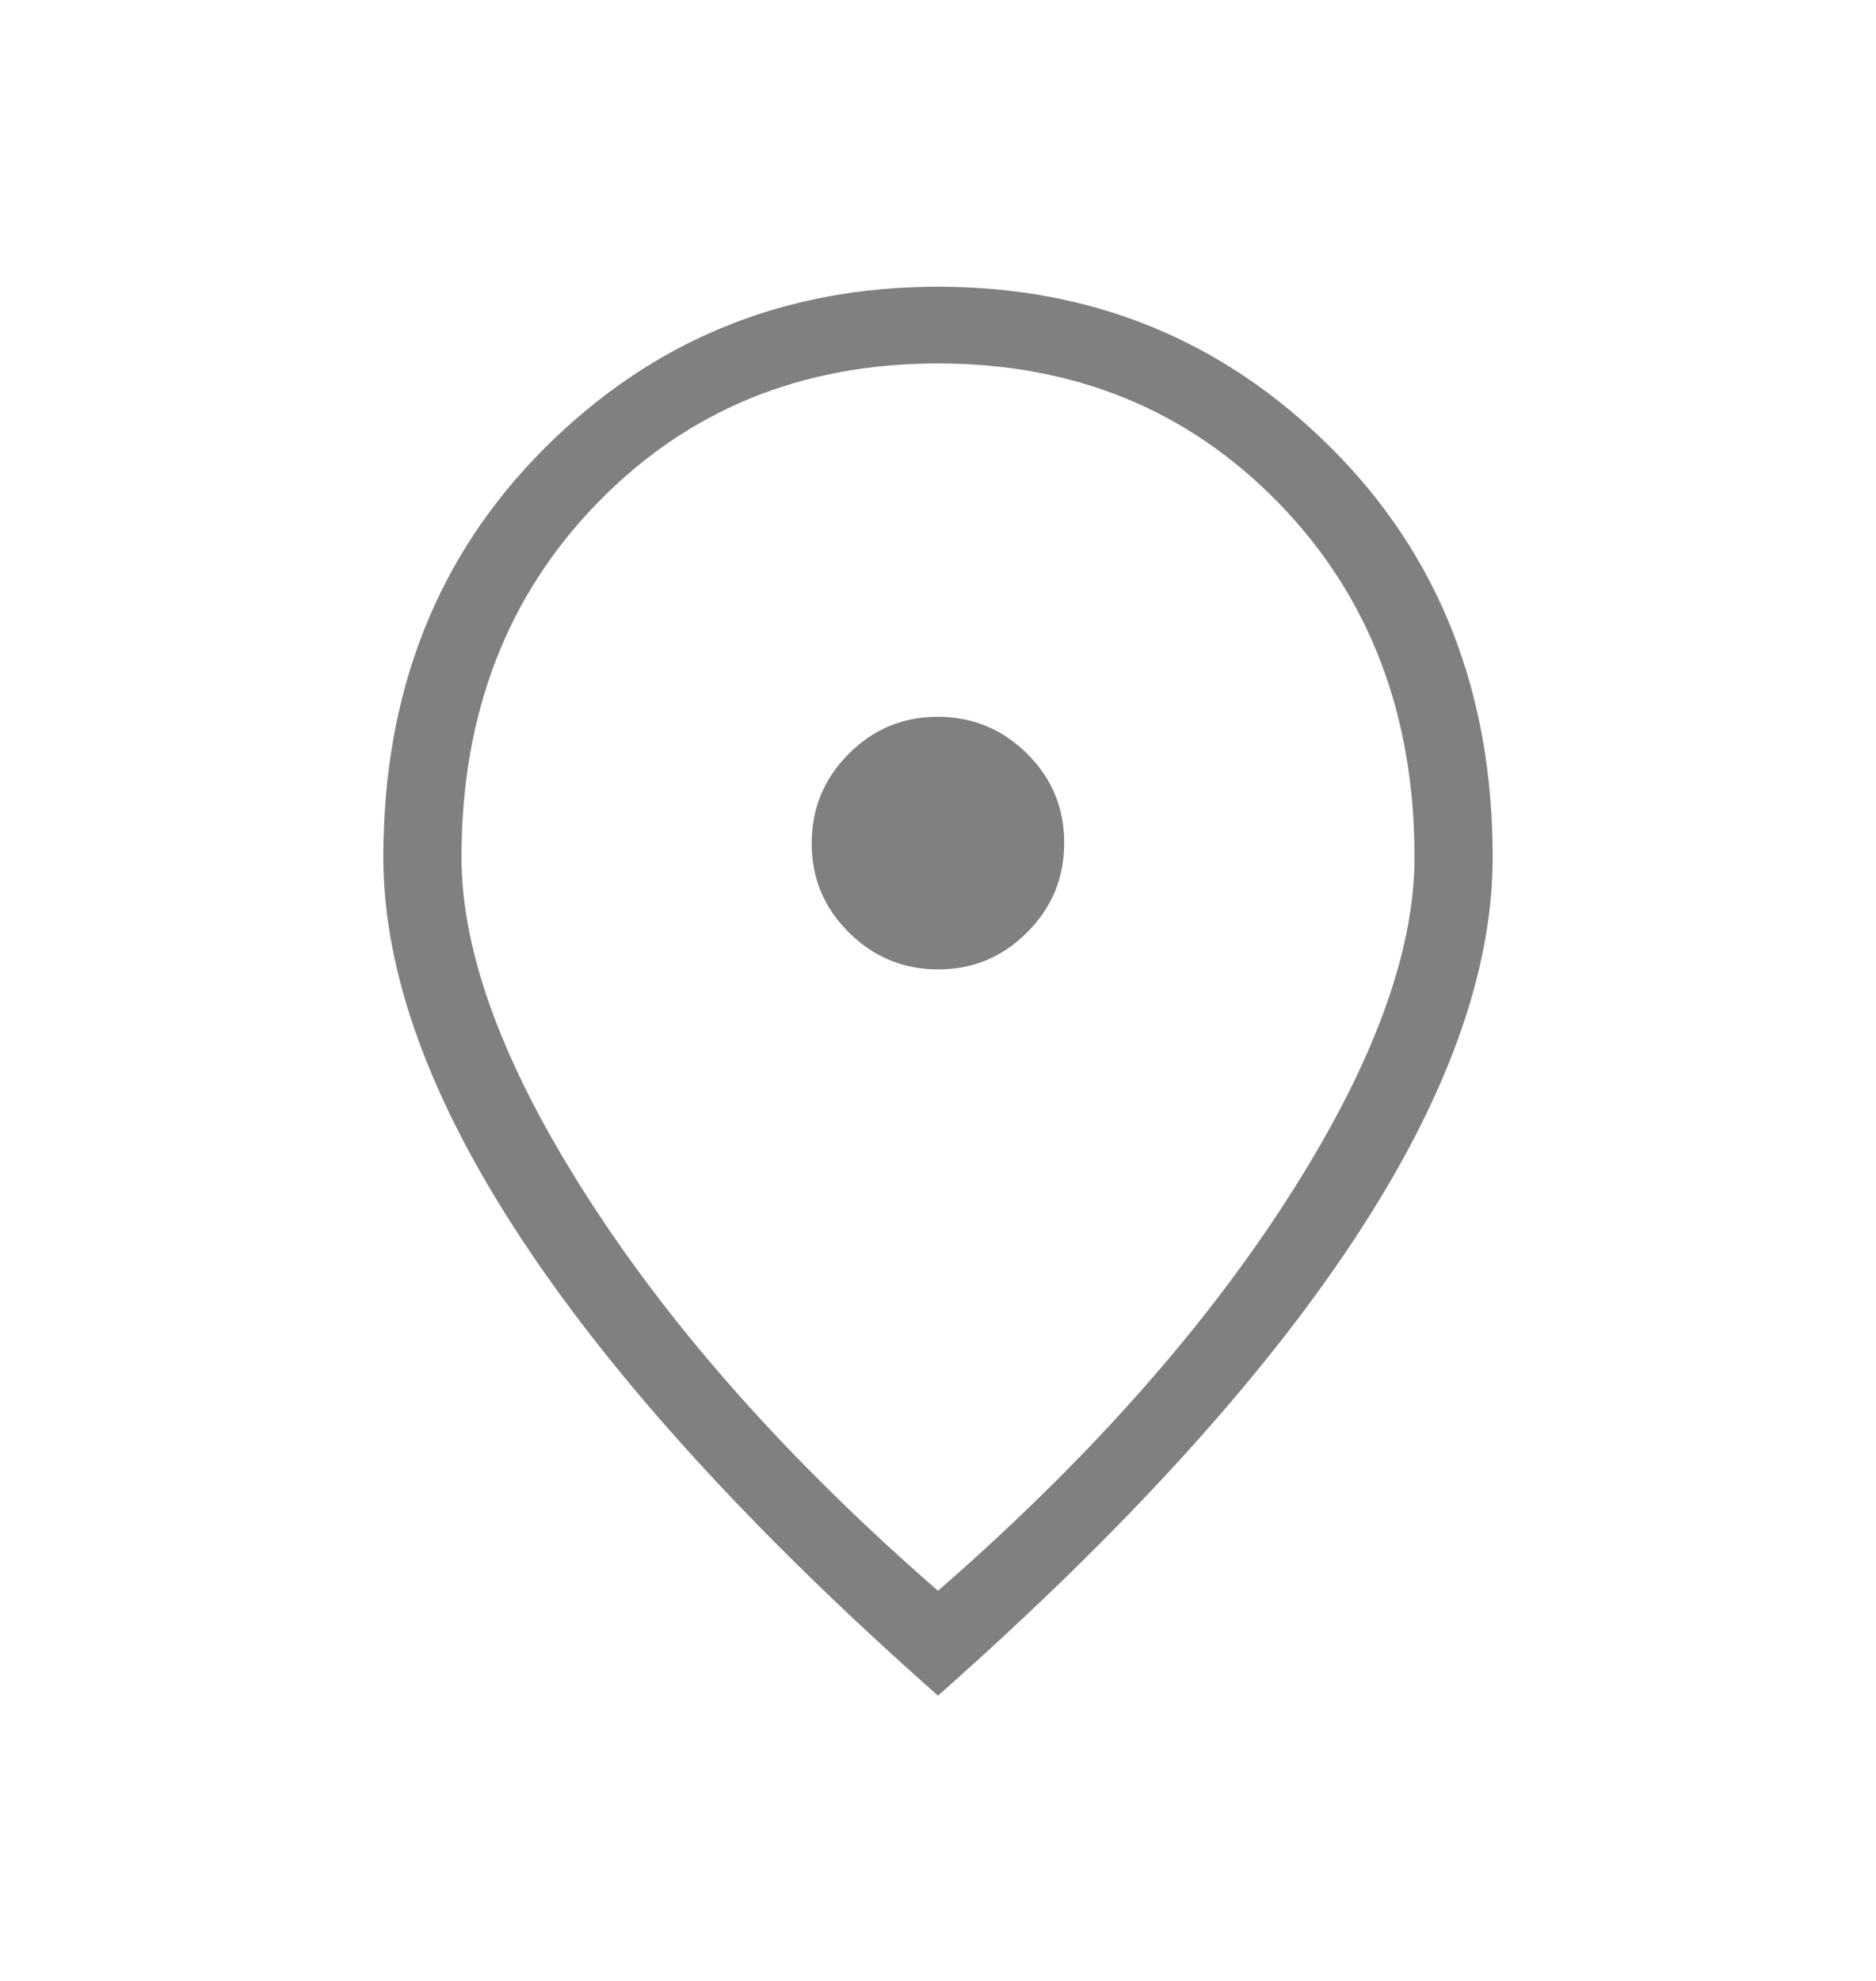 <svg xmlns="http://www.w3.org/2000/svg" width="18" height="19" viewBox="0 0 18 19" fill="none">
    <path d="M9.003 9.298C9.336 9.298 9.621 9.179 9.857 8.941C10.094 8.704 10.211 8.418 10.211 8.084C10.211 7.75 10.093 7.465 9.855 7.229C9.617 6.993 9.331 6.875 8.997 6.875C8.663 6.875 8.378 6.994 8.142 7.232C7.906 7.469 7.788 7.755 7.788 8.089C7.788 8.423 7.907 8.708 8.145 8.944C8.383 9.18 8.669 9.298 9.003 9.298ZM9 15.258C10.409 14.031 11.524 12.783 12.343 11.514C13.162 10.245 13.572 9.148 13.572 8.222C13.572 6.85 13.138 5.718 12.269 4.825C11.4 3.932 10.31 3.486 9 3.486C7.689 3.486 6.6 3.932 5.731 4.825C4.862 5.718 4.428 6.85 4.428 8.222C4.428 9.148 4.837 10.245 5.657 11.514C6.476 12.783 7.59 14.031 9 15.258ZM9 16.264C7.237 14.706 5.91 13.252 5.017 11.904C4.124 10.555 3.678 9.328 3.678 8.222C3.678 6.636 4.194 5.327 5.228 4.296C6.261 3.265 7.518 2.75 9 2.75C10.482 2.75 11.739 3.265 12.772 4.296C13.806 5.327 14.322 6.636 14.322 8.222C14.322 9.328 13.876 10.555 12.983 11.904C12.09 13.252 10.762 14.706 9 16.264Z" fill="#808080"/>
</svg>